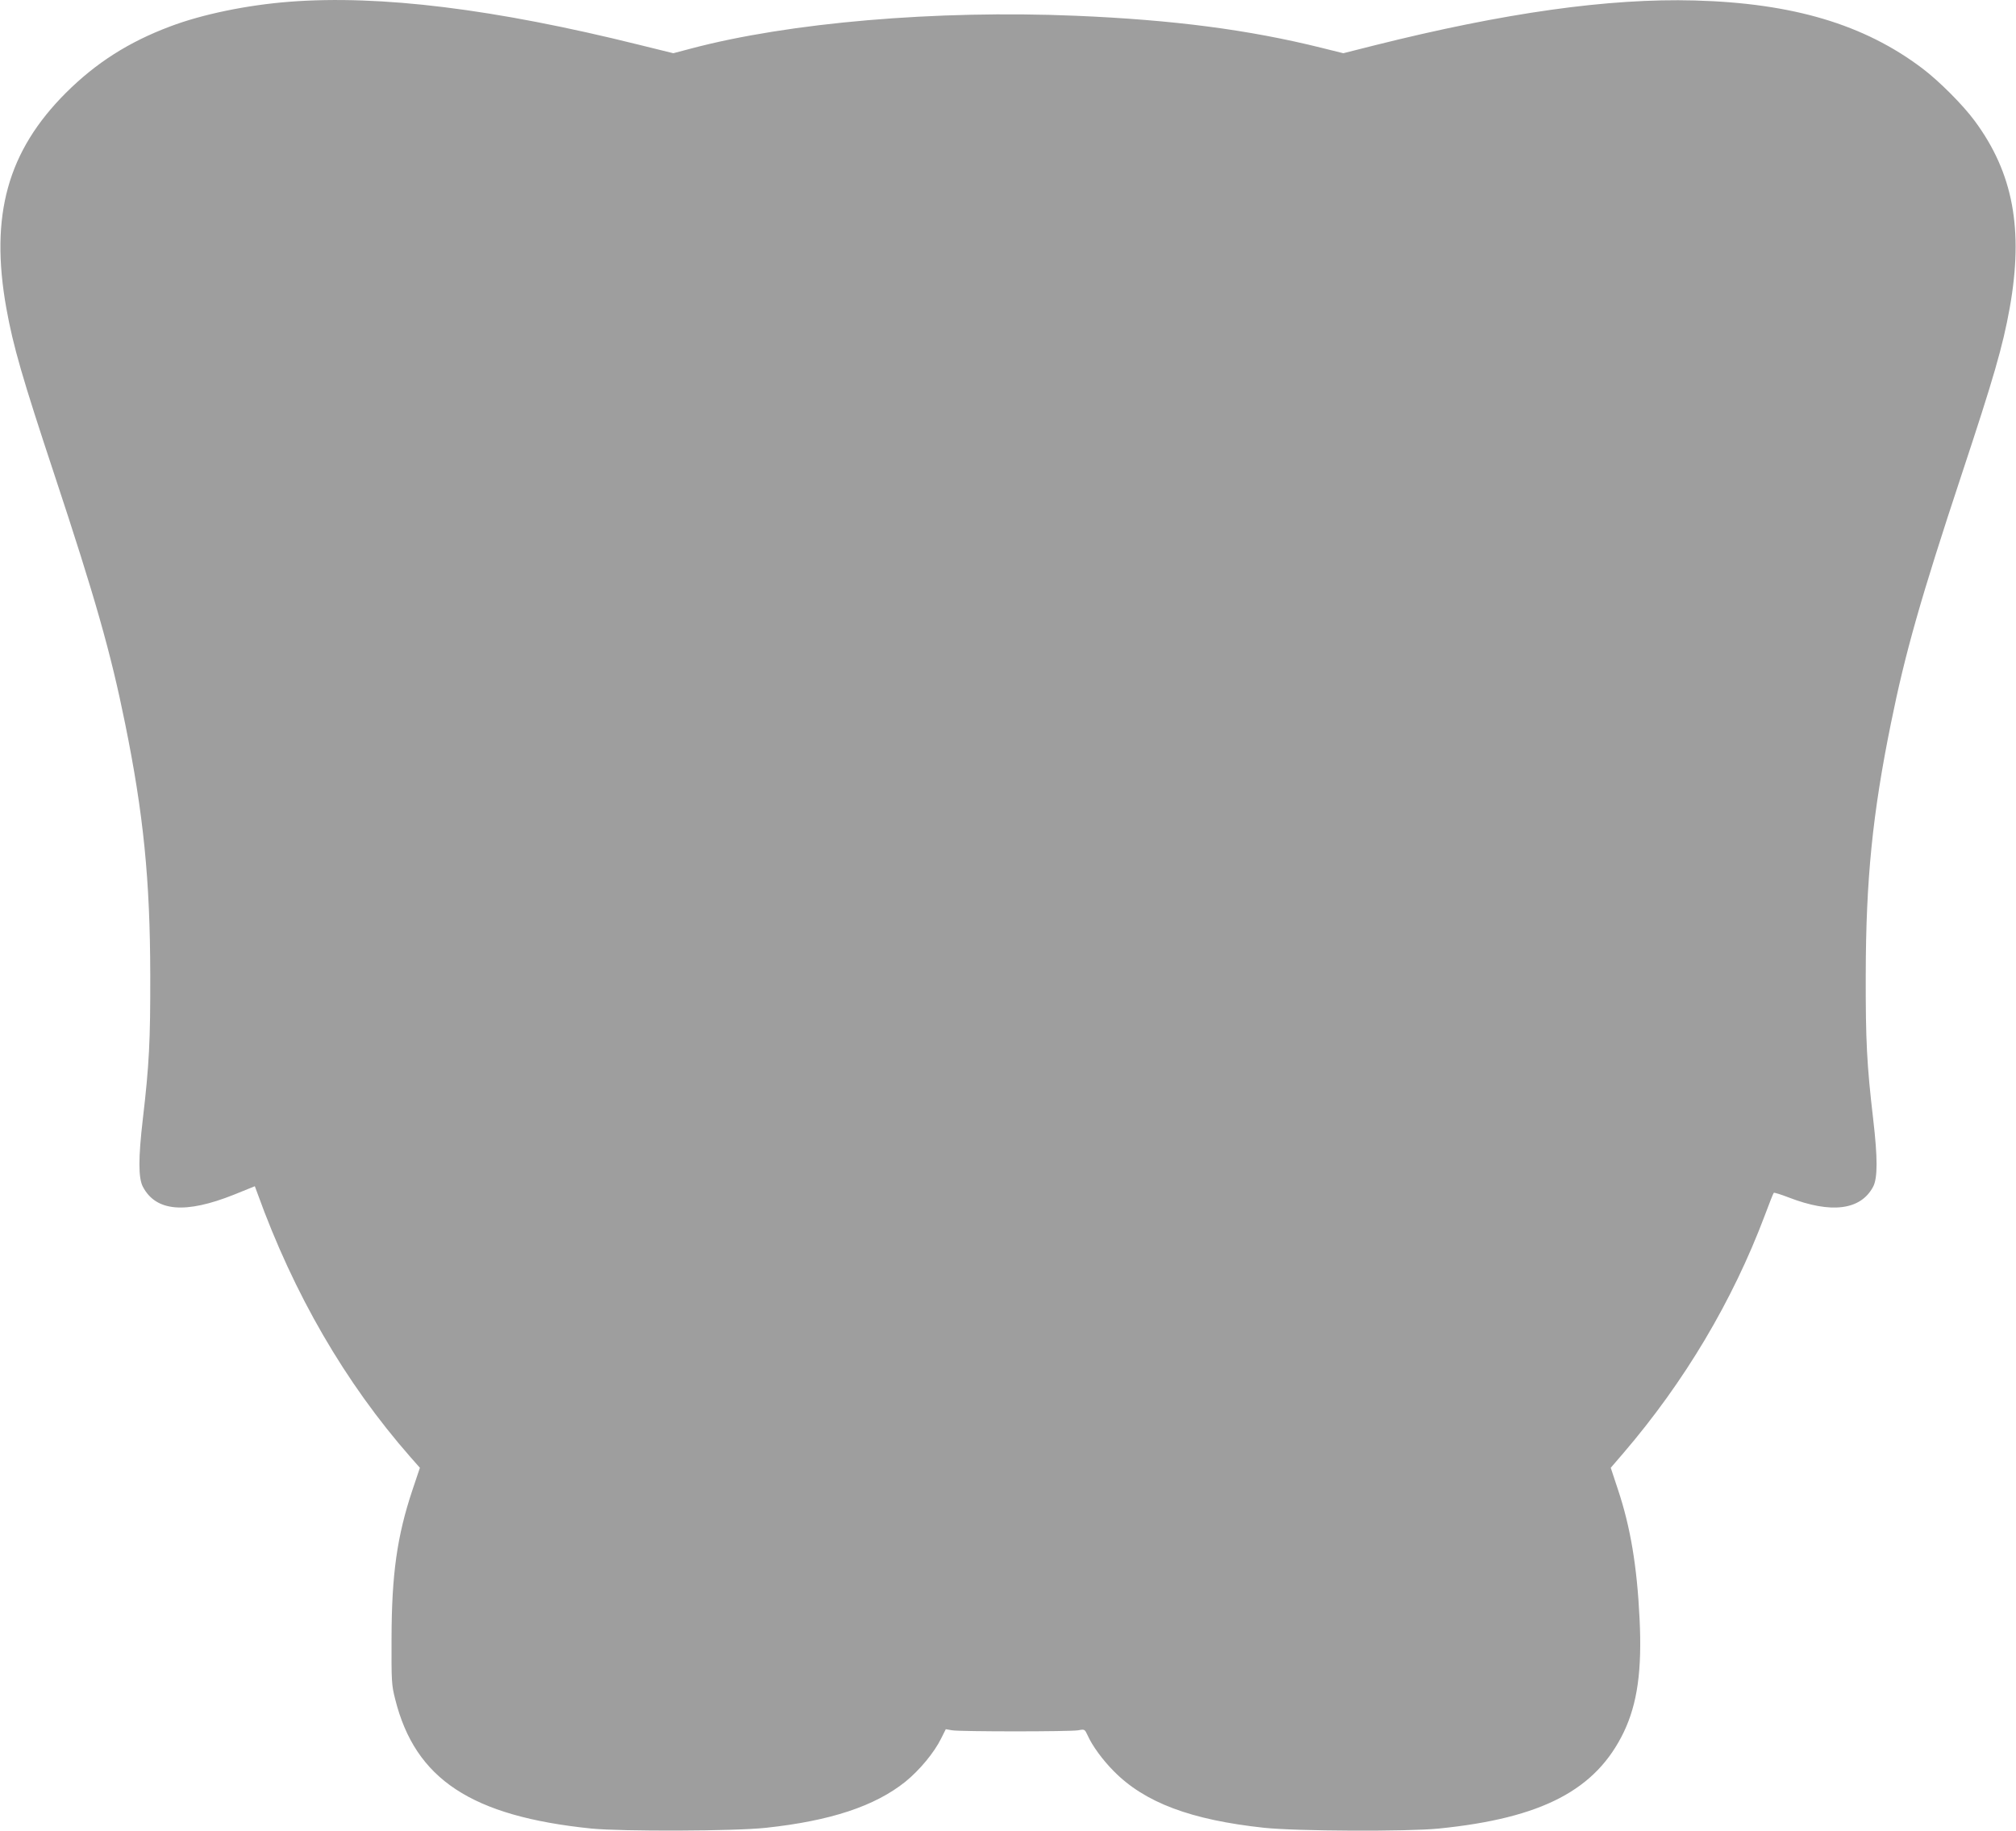 <?xml version="1.0" standalone="no"?>
<!DOCTYPE svg PUBLIC "-//W3C//DTD SVG 20010904//EN"
 "http://www.w3.org/TR/2001/REC-SVG-20010904/DTD/svg10.dtd">
<svg version="1.0" xmlns="http://www.w3.org/2000/svg"
 width="1280pt" height="1163pt" viewBox="0 0 1280 1163"
 preserveAspectRatio="xMidYMid meet">
<g transform="translate(0,1163) scale(0.1,-0.1)"
fill="#9e9e9e" stroke="none">
<path d="M1839 11619 c-270 -21 -553 -79 -759 -157 -263 -99 -469 -230 -661
-421 -371 -371 -484 -778 -379 -1367 44 -245 103 -447 304 -1054 260 -786 359
-1133 450 -1583 117 -575 159 -993 160 -1597 1 -420 -7 -573 -47 -915 -29
-249 -29 -375 0 -431 83 -158 270 -174 580 -50 l131 53 17 -46 c230 -638 556
-1201 971 -1674 l60 -68 -48 -143 c-97 -291 -131 -534 -132 -936 -1 -279 0
-300 23 -390 127 -509 484 -744 1246 -822 194 -19 914 -17 1110 5 408 44 689
137 883 292 91 74 184 186 228 276 l29 58 40 -7 c53 -9 748 -9 801 0 41 8 41
7 60 -33 28 -64 96 -157 166 -227 196 -199 489 -309 953 -359 205 -22 910 -25
1110 -5 656 66 998 245 1175 613 86 181 116 391 100 719 -16 333 -58 583 -137
820 l-46 139 80 93 c389 454 693 966 897 1507 29 78 55 144 58 146 3 3 45 -10
94 -29 271 -105 458 -81 537 68 29 56 29 182 0 431 -40 342 -48 495 -47 915 1
604 43 1022 160 1597 91 450 190 797 450 1583 201 607 260 809 304 1054 89
499 22 858 -222 1188 -76 103 -227 254 -333 334 -369 279 -822 414 -1445 431
-547 15 -1207 -78 -2033 -285 l-198 -50 -137 34 c-462 115 -942 178 -1564 204
-882 37 -1819 -43 -2443 -209 l-110 -29 -215 53 c-921 229 -1646 318 -2221
274z"/>
</g>
</svg>
